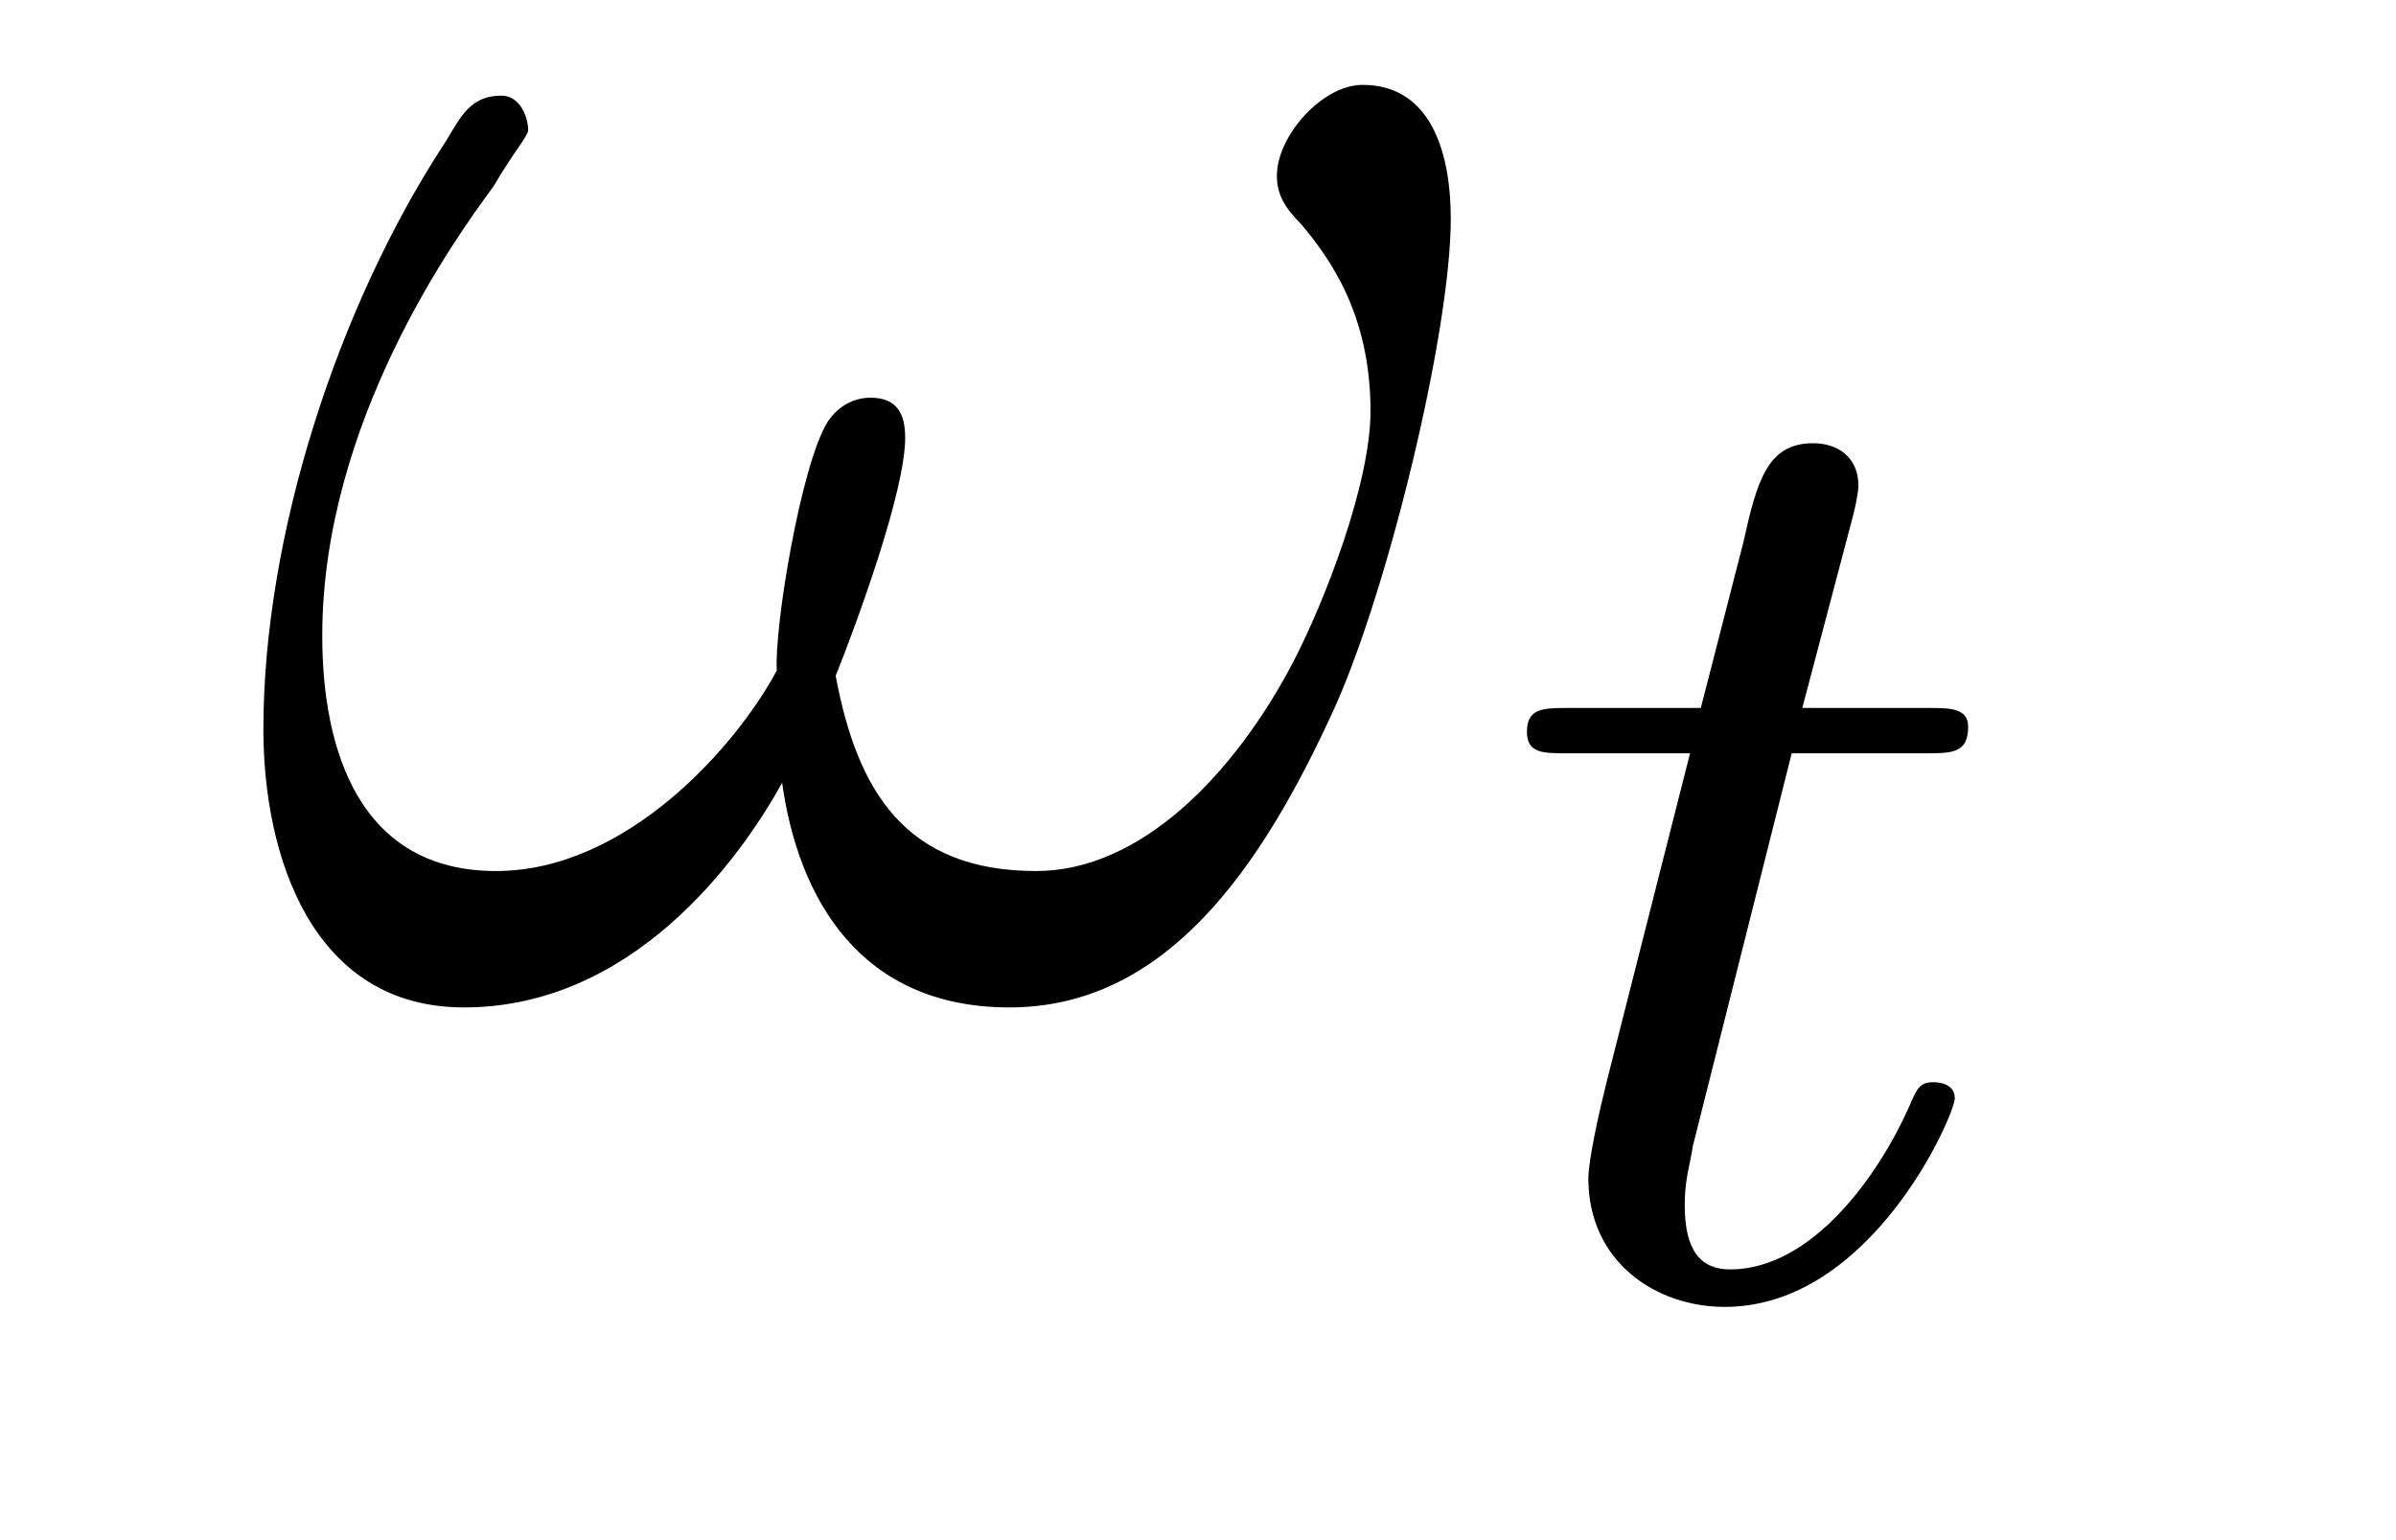 <?xml version='1.0'?>
<!-- This file was generated by dvisvgm 1.9.2 -->
<svg height='9pt' version='1.1' viewBox='0 -9 14 9' width='14pt' xmlns='http://www.w3.org/2000/svg' xmlns:xlink='http://www.w3.org/1999/xlink'>
<g id='page1'>
<g transform='matrix(1 0 0 1 -127 651)'>
<path d='M135.477 -658.723C135.477 -659.066 135.383 -659.504 134.961 -659.504C134.727 -659.504 134.461 -659.207 134.461 -658.973C134.461 -658.863 134.508 -658.785 134.602 -658.691C134.773 -658.488 135.008 -658.16 135.008 -657.598C135.008 -657.176 134.742 -656.488 134.555 -656.129C134.211 -655.473 133.664 -654.91 133.055 -654.91C132.289 -654.91 132.008 -655.379 131.883 -656.051C132.008 -656.363 132.289 -657.129 132.289 -657.441C132.289 -657.582 132.242 -657.676 132.086 -657.676C131.992 -657.676 131.898 -657.629 131.836 -657.535C131.68 -657.285 131.523 -656.332 131.539 -656.082C131.305 -655.644 130.664 -654.91 129.898 -654.91C129.102 -654.91 128.883 -655.613 128.883 -656.285C128.883 -657.535 129.664 -658.613 129.883 -658.91C129.992 -659.098 130.086 -659.207 130.086 -659.238C130.086 -659.316 130.039 -659.441 129.93 -659.441C129.727 -659.441 129.68 -659.285 129.586 -659.145C128.977 -658.207 128.539 -656.879 128.539 -655.738C128.539 -655.004 128.82 -654.113 129.711 -654.113C130.695 -654.113 131.32 -654.973 131.57 -655.426C131.664 -654.754 132.023 -654.113 132.898 -654.113C133.805 -654.113 134.367 -654.91 134.805 -655.879C135.117 -656.582 135.477 -658.066 135.477 -658.723ZM135.715 -654.238' fill-rule='evenodd'/>
<path d='M137.469 -655.598H138.25C138.406 -655.598 138.5 -655.598 138.5 -655.754C138.5 -655.863 138.391 -655.863 138.266 -655.863H137.531L137.828 -656.988C137.859 -657.113 137.859 -657.16 137.859 -657.16C137.859 -657.332 137.734 -657.41 137.594 -657.41C137.328 -657.41 137.266 -657.191 137.187 -656.832L136.938 -655.863H136.172C136.016 -655.863 135.922 -655.863 135.922 -655.723C135.922 -655.598 136.016 -655.598 136.156 -655.598H136.875L136.391 -653.691C136.344 -653.504 136.281 -653.223 136.281 -653.113C136.281 -652.629 136.672 -652.363 137.078 -652.363C137.937 -652.363 138.422 -653.488 138.422 -653.582C138.422 -653.66 138.344 -653.676 138.297 -653.676C138.219 -653.676 138.203 -653.645 138.156 -653.535C137.984 -653.145 137.594 -652.582 137.109 -652.582C136.938 -652.582 136.844 -652.691 136.844 -652.957C136.844 -653.113 136.875 -653.191 136.891 -653.301L137.469 -655.598ZM138.715 -652.441' fill-rule='evenodd'/>
</g>
</g>
</svg>
